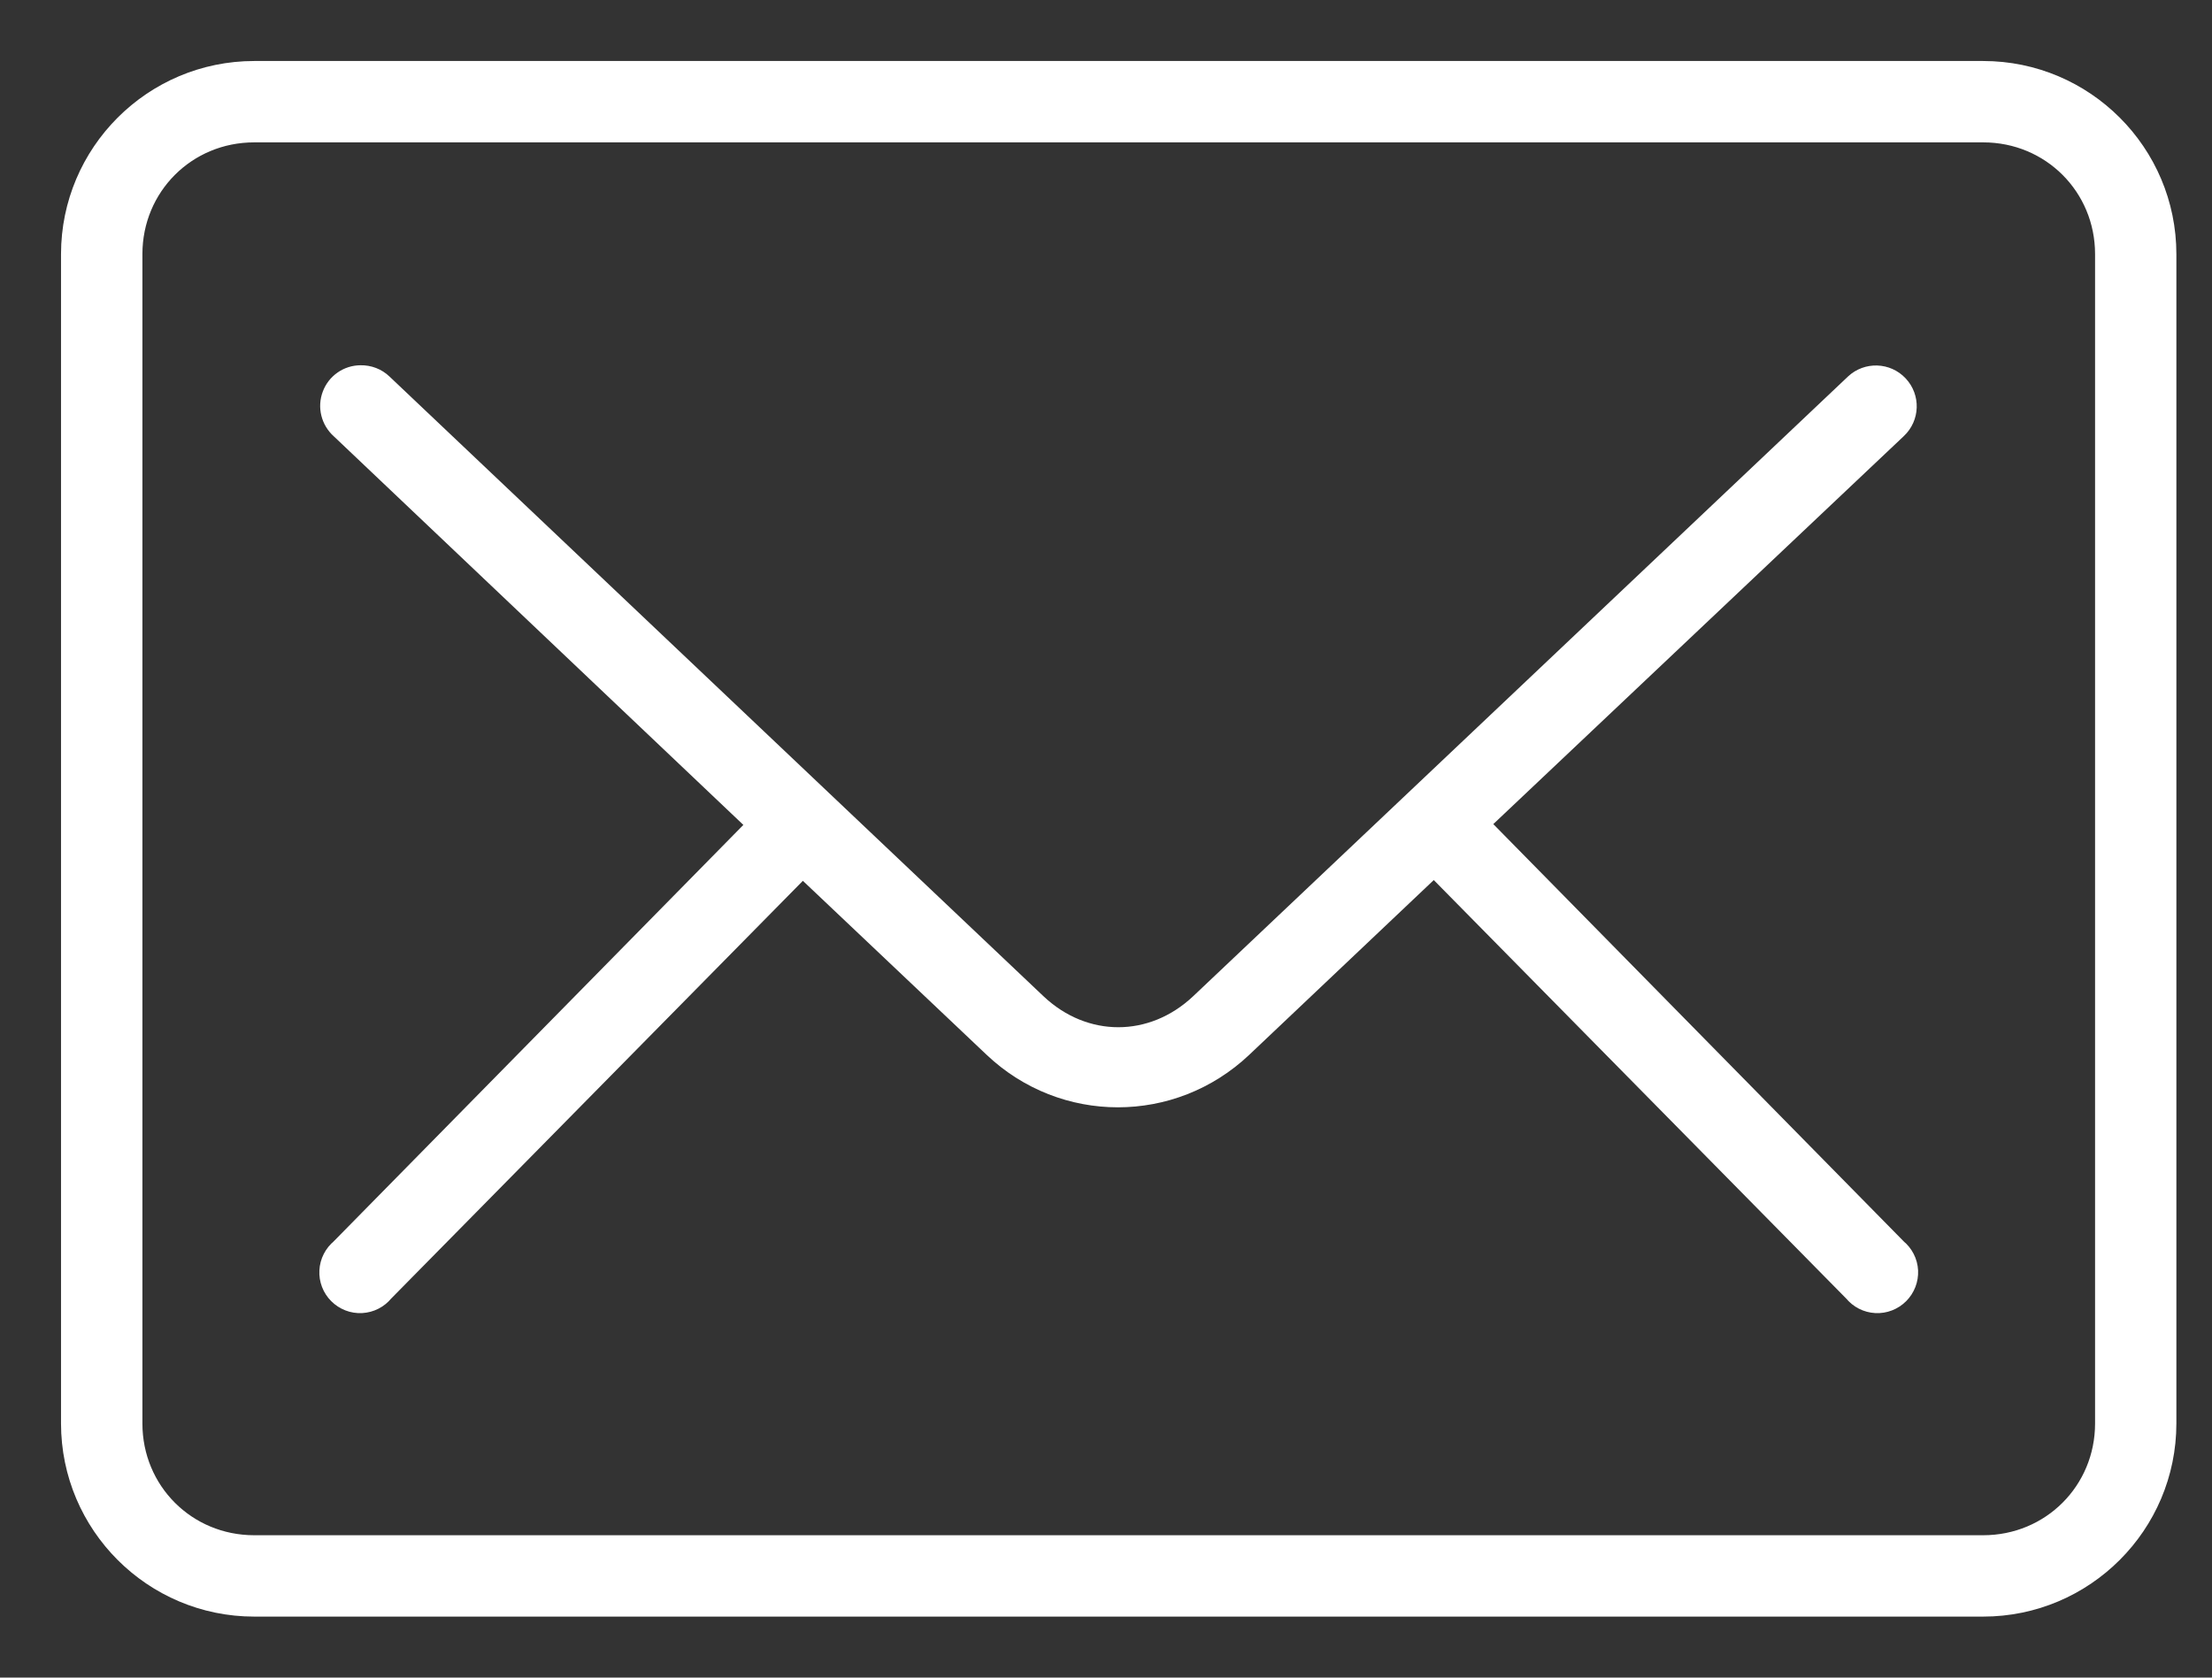 <?xml version="1.0" encoding="UTF-8"?> <svg xmlns="http://www.w3.org/2000/svg" width="29" height="22" viewBox="0 0 29 22" fill="none"><rect x="0" y="0" width="29" height="22" fill="#333333" stroke="none"/><path d="M3.333 1C2.046 1 1 2.047 1 3.333V18.667C1 19.954 2.047 21 3.333 21H26C27.287 21 28.333 19.953 28.333 18.667V3.333C28.333 2.046 27.287 1 26 1H3.333ZM3.333 1.667H26C26.929 1.667 27.667 2.404 27.667 3.333V18.667C27.667 19.596 26.929 20.333 26 20.333H3.333C2.404 20.333 1.667 19.596 1.667 18.667V3.333C1.667 2.404 2.404 1.667 3.333 1.667V1.667ZM4.729 4.989V4.99C4.591 4.99 4.467 5.076 4.419 5.206C4.37 5.335 4.407 5.481 4.51 5.573L10.031 10.813L4.51 16.427C4.437 16.487 4.392 16.574 4.387 16.669C4.382 16.763 4.417 16.855 4.484 16.922C4.551 16.989 4.643 17.025 4.737 17.02C4.832 17.015 4.92 16.97 4.979 16.896L10.521 11.271L13.073 13.688C13.965 14.533 15.347 14.532 16.24 13.688L18.802 11.261L24.354 16.896V16.896C24.413 16.97 24.501 17.015 24.596 17.02C24.69 17.025 24.782 16.989 24.849 16.922C24.916 16.855 24.951 16.763 24.947 16.669C24.942 16.574 24.897 16.487 24.823 16.427L19.292 10.802L24.823 5.573C24.958 5.446 24.965 5.234 24.838 5.099C24.712 4.964 24.5 4.957 24.365 5.083L15.781 13.209C15.129 13.825 14.193 13.825 13.542 13.209L4.969 5.083H4.969C4.905 5.021 4.818 4.988 4.729 4.99L4.729 4.989Z" fill="white" stroke="white" stroke-width="0.4"></path></svg> 